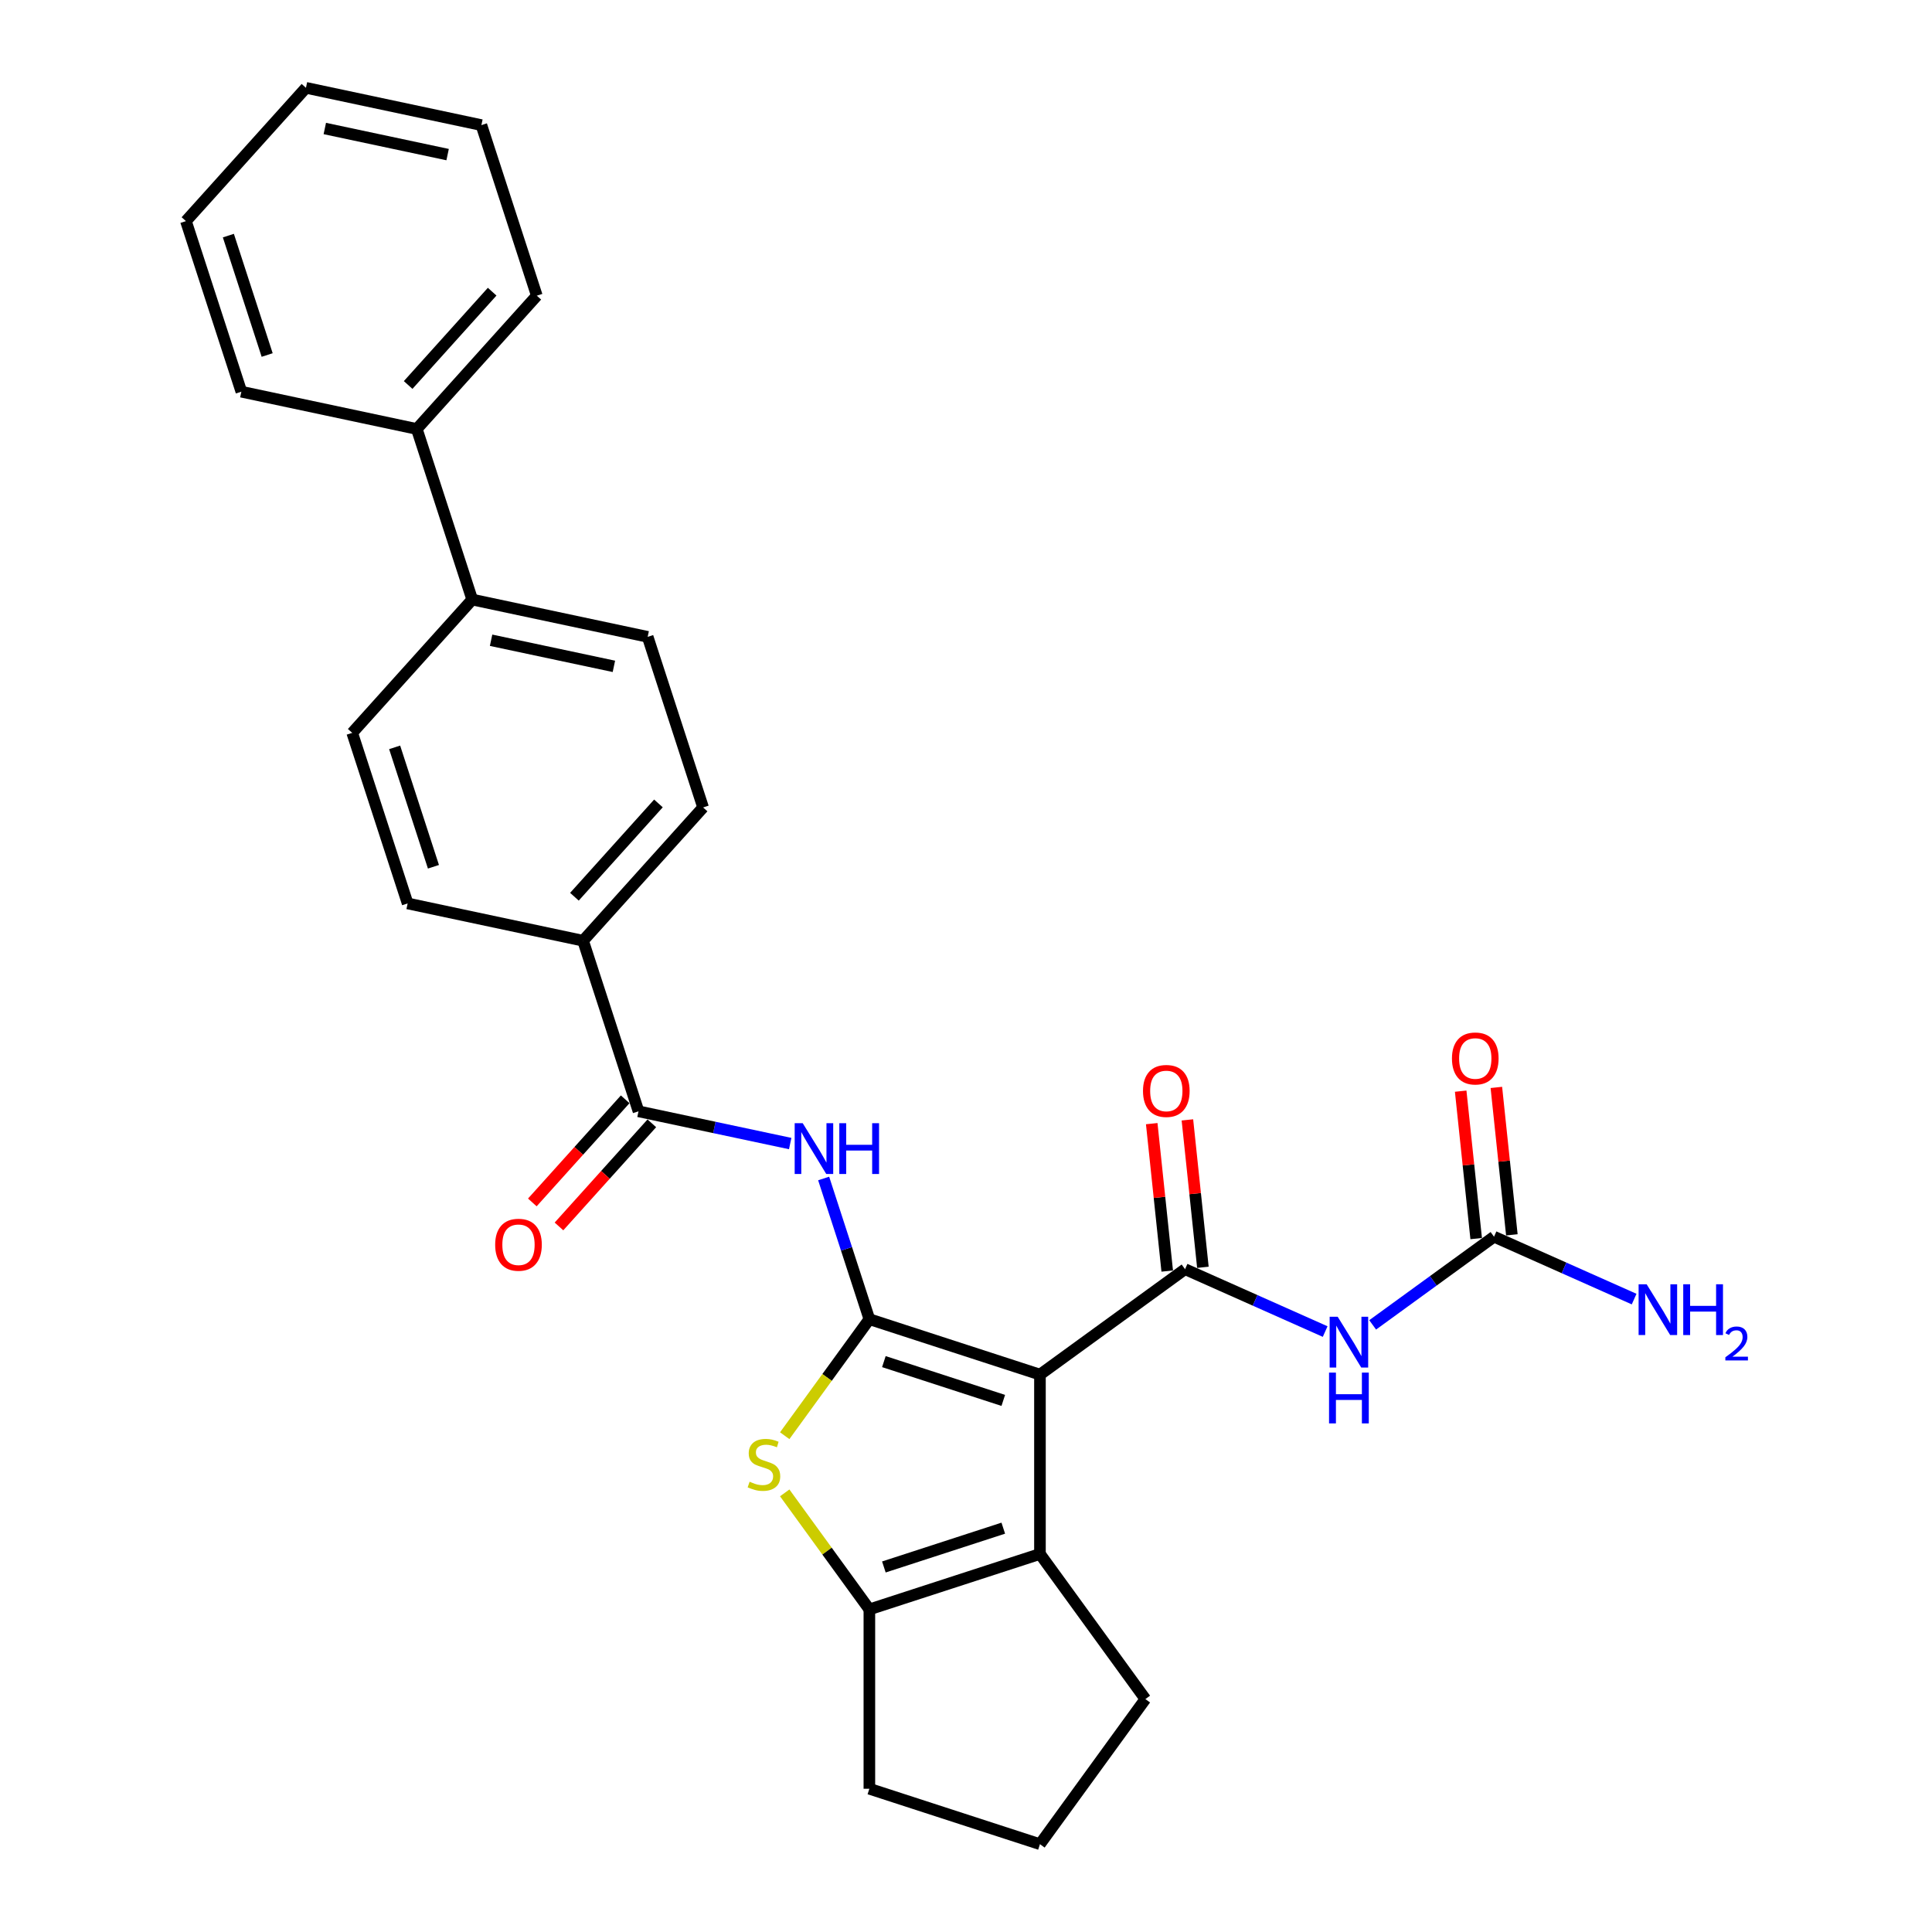 <?xml version='1.0' encoding='iso-8859-1'?>
<svg version='1.1' baseProfile='full'
              xmlns='http://www.w3.org/2000/svg'
                      xmlns:rdkit='http://www.rdkit.org/xml'
                      xmlns:xlink='http://www.w3.org/1999/xlink'
                  xml:space='preserve'
width='1000px' height='1000px' viewBox='0 0 1000 1000'>
<!-- END OF HEADER -->
<rect style='opacity:1.0;fill:#FFFFFF;stroke:none' width='1000' height='1000' x='0' y='0'> </rect>
<path class='bond-0' d='M 538.278,711.496 L 449.985,682.807' style='fill:none;fill-rule:evenodd;stroke:#000000;stroke-width:6px;stroke-linecap:butt;stroke-linejoin:miter;stroke-opacity:1' />
<path class='bond-0' d='M 519.296,724.851 L 457.491,704.769' style='fill:none;fill-rule:evenodd;stroke:#000000;stroke-width:6px;stroke-linecap:butt;stroke-linejoin:miter;stroke-opacity:1' />
<path class='bond-1' d='M 538.278,711.496 L 613.384,656.928' style='fill:none;fill-rule:evenodd;stroke:#000000;stroke-width:6px;stroke-linecap:butt;stroke-linejoin:miter;stroke-opacity:1' />
<path class='bond-3' d='M 538.278,711.496 L 538.278,804.332' style='fill:none;fill-rule:evenodd;stroke:#000000;stroke-width:6px;stroke-linecap:butt;stroke-linejoin:miter;stroke-opacity:1' />
<path class='bond-2' d='M 449.985,682.807 L 428.076,712.962' style='fill:none;fill-rule:evenodd;stroke:#000000;stroke-width:6px;stroke-linecap:butt;stroke-linejoin:miter;stroke-opacity:1' />
<path class='bond-2' d='M 428.076,712.962 L 406.167,743.117' style='fill:none;fill-rule:evenodd;stroke:#CCCC00;stroke-width:6px;stroke-linecap:butt;stroke-linejoin:miter;stroke-opacity:1' />
<path class='bond-4' d='M 449.985,682.807 L 438.153,646.394' style='fill:none;fill-rule:evenodd;stroke:#000000;stroke-width:6px;stroke-linecap:butt;stroke-linejoin:miter;stroke-opacity:1' />
<path class='bond-4' d='M 438.153,646.394 L 426.322,609.981' style='fill:none;fill-rule:evenodd;stroke:#0000FF;stroke-width:6px;stroke-linecap:butt;stroke-linejoin:miter;stroke-opacity:1' />
<path class='bond-5' d='M 613.384,656.928 L 649.644,673.071' style='fill:none;fill-rule:evenodd;stroke:#000000;stroke-width:6px;stroke-linecap:butt;stroke-linejoin:miter;stroke-opacity:1' />
<path class='bond-5' d='M 649.644,673.071 L 685.903,689.215' style='fill:none;fill-rule:evenodd;stroke:#0000FF;stroke-width:6px;stroke-linecap:butt;stroke-linejoin:miter;stroke-opacity:1' />
<path class='bond-10' d='M 622.617,655.957 L 618.607,617.805' style='fill:none;fill-rule:evenodd;stroke:#000000;stroke-width:6px;stroke-linecap:butt;stroke-linejoin:miter;stroke-opacity:1' />
<path class='bond-10' d='M 618.607,617.805 L 614.597,579.653' style='fill:none;fill-rule:evenodd;stroke:#FF0000;stroke-width:6px;stroke-linecap:butt;stroke-linejoin:miter;stroke-opacity:1' />
<path class='bond-10' d='M 604.152,657.898 L 600.142,619.746' style='fill:none;fill-rule:evenodd;stroke:#000000;stroke-width:6px;stroke-linecap:butt;stroke-linejoin:miter;stroke-opacity:1' />
<path class='bond-10' d='M 600.142,619.746 L 596.132,581.593' style='fill:none;fill-rule:evenodd;stroke:#FF0000;stroke-width:6px;stroke-linecap:butt;stroke-linejoin:miter;stroke-opacity:1' />
<path class='bond-28' d='M 406.167,772.711 L 428.076,802.866' style='fill:none;fill-rule:evenodd;stroke:#CCCC00;stroke-width:6px;stroke-linecap:butt;stroke-linejoin:miter;stroke-opacity:1' />
<path class='bond-28' d='M 428.076,802.866 L 449.985,833.021' style='fill:none;fill-rule:evenodd;stroke:#000000;stroke-width:6px;stroke-linecap:butt;stroke-linejoin:miter;stroke-opacity:1' />
<path class='bond-6' d='M 538.278,804.332 L 449.985,833.021' style='fill:none;fill-rule:evenodd;stroke:#000000;stroke-width:6px;stroke-linecap:butt;stroke-linejoin:miter;stroke-opacity:1' />
<path class='bond-6' d='M 519.296,790.977 L 457.491,811.059' style='fill:none;fill-rule:evenodd;stroke:#000000;stroke-width:6px;stroke-linecap:butt;stroke-linejoin:miter;stroke-opacity:1' />
<path class='bond-20' d='M 538.278,804.332 L 592.846,879.439' style='fill:none;fill-rule:evenodd;stroke:#000000;stroke-width:6px;stroke-linecap:butt;stroke-linejoin:miter;stroke-opacity:1' />
<path class='bond-7' d='M 409.005,591.902 L 369.747,583.557' style='fill:none;fill-rule:evenodd;stroke:#0000FF;stroke-width:6px;stroke-linecap:butt;stroke-linejoin:miter;stroke-opacity:1' />
<path class='bond-7' d='M 369.747,583.557 L 330.489,575.213' style='fill:none;fill-rule:evenodd;stroke:#000000;stroke-width:6px;stroke-linecap:butt;stroke-linejoin:miter;stroke-opacity:1' />
<path class='bond-8' d='M 710.487,685.757 L 741.894,662.938' style='fill:none;fill-rule:evenodd;stroke:#0000FF;stroke-width:6px;stroke-linecap:butt;stroke-linejoin:miter;stroke-opacity:1' />
<path class='bond-8' d='M 741.894,662.938 L 773.302,640.12' style='fill:none;fill-rule:evenodd;stroke:#000000;stroke-width:6px;stroke-linecap:butt;stroke-linejoin:miter;stroke-opacity:1' />
<path class='bond-21' d='M 449.985,833.021 L 449.985,925.857' style='fill:none;fill-rule:evenodd;stroke:#000000;stroke-width:6px;stroke-linecap:butt;stroke-linejoin:miter;stroke-opacity:1' />
<path class='bond-9' d='M 330.489,575.213 L 301.8,486.92' style='fill:none;fill-rule:evenodd;stroke:#000000;stroke-width:6px;stroke-linecap:butt;stroke-linejoin:miter;stroke-opacity:1' />
<path class='bond-11' d='M 323.59,569.001 L 299.56,595.689' style='fill:none;fill-rule:evenodd;stroke:#000000;stroke-width:6px;stroke-linecap:butt;stroke-linejoin:miter;stroke-opacity:1' />
<path class='bond-11' d='M 299.56,595.689 L 275.53,622.377' style='fill:none;fill-rule:evenodd;stroke:#FF0000;stroke-width:6px;stroke-linecap:butt;stroke-linejoin:miter;stroke-opacity:1' />
<path class='bond-11' d='M 337.388,581.425 L 313.358,608.113' style='fill:none;fill-rule:evenodd;stroke:#000000;stroke-width:6px;stroke-linecap:butt;stroke-linejoin:miter;stroke-opacity:1' />
<path class='bond-11' d='M 313.358,608.113 L 289.328,634.801' style='fill:none;fill-rule:evenodd;stroke:#FF0000;stroke-width:6px;stroke-linecap:butt;stroke-linejoin:miter;stroke-opacity:1' />
<path class='bond-13' d='M 782.534,639.149 L 778.524,600.997' style='fill:none;fill-rule:evenodd;stroke:#000000;stroke-width:6px;stroke-linecap:butt;stroke-linejoin:miter;stroke-opacity:1' />
<path class='bond-13' d='M 778.524,600.997 L 774.514,562.845' style='fill:none;fill-rule:evenodd;stroke:#FF0000;stroke-width:6px;stroke-linecap:butt;stroke-linejoin:miter;stroke-opacity:1' />
<path class='bond-13' d='M 764.069,641.09 L 760.059,602.938' style='fill:none;fill-rule:evenodd;stroke:#000000;stroke-width:6px;stroke-linecap:butt;stroke-linejoin:miter;stroke-opacity:1' />
<path class='bond-13' d='M 760.059,602.938 L 756.049,564.785' style='fill:none;fill-rule:evenodd;stroke:#FF0000;stroke-width:6px;stroke-linecap:butt;stroke-linejoin:miter;stroke-opacity:1' />
<path class='bond-18' d='M 773.302,640.12 L 809.561,656.263' style='fill:none;fill-rule:evenodd;stroke:#000000;stroke-width:6px;stroke-linecap:butt;stroke-linejoin:miter;stroke-opacity:1' />
<path class='bond-18' d='M 809.561,656.263 L 845.821,672.407' style='fill:none;fill-rule:evenodd;stroke:#0000FF;stroke-width:6px;stroke-linecap:butt;stroke-linejoin:miter;stroke-opacity:1' />
<path class='bond-14' d='M 301.8,486.92 L 363.92,417.928' style='fill:none;fill-rule:evenodd;stroke:#000000;stroke-width:6px;stroke-linecap:butt;stroke-linejoin:miter;stroke-opacity:1' />
<path class='bond-14' d='M 297.32,464.147 L 340.804,415.853' style='fill:none;fill-rule:evenodd;stroke:#000000;stroke-width:6px;stroke-linecap:butt;stroke-linejoin:miter;stroke-opacity:1' />
<path class='bond-15' d='M 301.8,486.92 L 210.992,467.618' style='fill:none;fill-rule:evenodd;stroke:#000000;stroke-width:6px;stroke-linecap:butt;stroke-linejoin:miter;stroke-opacity:1' />
<path class='bond-12' d='M 244.424,310.334 L 182.304,379.325' style='fill:none;fill-rule:evenodd;stroke:#000000;stroke-width:6px;stroke-linecap:butt;stroke-linejoin:miter;stroke-opacity:1' />
<path class='bond-19' d='M 244.424,310.334 L 215.736,222.041' style='fill:none;fill-rule:evenodd;stroke:#000000;stroke-width:6px;stroke-linecap:butt;stroke-linejoin:miter;stroke-opacity:1' />
<path class='bond-30' d='M 244.424,310.334 L 335.232,329.635' style='fill:none;fill-rule:evenodd;stroke:#000000;stroke-width:6px;stroke-linecap:butt;stroke-linejoin:miter;stroke-opacity:1' />
<path class='bond-30' d='M 254.185,331.39 L 317.751,344.902' style='fill:none;fill-rule:evenodd;stroke:#000000;stroke-width:6px;stroke-linecap:butt;stroke-linejoin:miter;stroke-opacity:1' />
<path class='bond-17' d='M 363.92,417.928 L 335.232,329.635' style='fill:none;fill-rule:evenodd;stroke:#000000;stroke-width:6px;stroke-linecap:butt;stroke-linejoin:miter;stroke-opacity:1' />
<path class='bond-16' d='M 210.992,467.618 L 182.304,379.325' style='fill:none;fill-rule:evenodd;stroke:#000000;stroke-width:6px;stroke-linecap:butt;stroke-linejoin:miter;stroke-opacity:1' />
<path class='bond-16' d='M 224.348,448.636 L 204.266,386.831' style='fill:none;fill-rule:evenodd;stroke:#000000;stroke-width:6px;stroke-linecap:butt;stroke-linejoin:miter;stroke-opacity:1' />
<path class='bond-23' d='M 215.736,222.041 L 277.856,153.049' style='fill:none;fill-rule:evenodd;stroke:#000000;stroke-width:6px;stroke-linecap:butt;stroke-linejoin:miter;stroke-opacity:1' />
<path class='bond-23' d='M 211.256,199.268 L 254.74,150.974' style='fill:none;fill-rule:evenodd;stroke:#000000;stroke-width:6px;stroke-linecap:butt;stroke-linejoin:miter;stroke-opacity:1' />
<path class='bond-24' d='M 215.736,222.041 L 124.928,202.739' style='fill:none;fill-rule:evenodd;stroke:#000000;stroke-width:6px;stroke-linecap:butt;stroke-linejoin:miter;stroke-opacity:1' />
<path class='bond-22' d='M 592.846,879.439 L 538.278,954.545' style='fill:none;fill-rule:evenodd;stroke:#000000;stroke-width:6px;stroke-linecap:butt;stroke-linejoin:miter;stroke-opacity:1' />
<path class='bond-29' d='M 449.985,925.857 L 538.278,954.545' style='fill:none;fill-rule:evenodd;stroke:#000000;stroke-width:6px;stroke-linecap:butt;stroke-linejoin:miter;stroke-opacity:1' />
<path class='bond-25' d='M 277.856,153.049 L 249.168,64.756' style='fill:none;fill-rule:evenodd;stroke:#000000;stroke-width:6px;stroke-linecap:butt;stroke-linejoin:miter;stroke-opacity:1' />
<path class='bond-26' d='M 124.928,202.739 L 96.24,114.446' style='fill:none;fill-rule:evenodd;stroke:#000000;stroke-width:6px;stroke-linecap:butt;stroke-linejoin:miter;stroke-opacity:1' />
<path class='bond-26' d='M 138.283,183.757 L 118.202,121.952' style='fill:none;fill-rule:evenodd;stroke:#000000;stroke-width:6px;stroke-linecap:butt;stroke-linejoin:miter;stroke-opacity:1' />
<path class='bond-31' d='M 249.168,64.756 L 158.36,45.455' style='fill:none;fill-rule:evenodd;stroke:#000000;stroke-width:6px;stroke-linecap:butt;stroke-linejoin:miter;stroke-opacity:1' />
<path class='bond-31' d='M 231.686,80.023 L 168.121,66.511' style='fill:none;fill-rule:evenodd;stroke:#000000;stroke-width:6px;stroke-linecap:butt;stroke-linejoin:miter;stroke-opacity:1' />
<path class='bond-27' d='M 96.24,114.446 L 158.36,45.455' style='fill:none;fill-rule:evenodd;stroke:#000000;stroke-width:6px;stroke-linecap:butt;stroke-linejoin:miter;stroke-opacity:1' />
<path  class='atom-3' d='M 387.99 766.938
Q 388.287 767.049, 389.512 767.569
Q 390.738 768.089, 392.075 768.423
Q 393.449 768.72, 394.785 768.72
Q 397.273 768.72, 398.722 767.532
Q 400.17 766.306, 400.17 764.19
Q 400.17 762.742, 399.427 761.85
Q 398.722 760.959, 397.608 760.476
Q 396.494 759.994, 394.637 759.437
Q 392.297 758.731, 390.886 758.063
Q 389.512 757.394, 388.51 755.983
Q 387.544 754.572, 387.544 752.195
Q 387.544 748.89, 389.772 746.848
Q 392.037 744.805, 396.494 744.805
Q 399.539 744.805, 402.992 746.254
L 402.138 749.113
Q 398.982 747.813, 396.605 747.813
Q 394.043 747.813, 392.632 748.89
Q 391.221 749.93, 391.258 751.75
Q 391.258 753.161, 391.963 754.015
Q 392.706 754.869, 393.746 755.352
Q 394.823 755.834, 396.605 756.391
Q 398.982 757.134, 400.393 757.877
Q 401.804 758.62, 402.807 760.142
Q 403.846 761.627, 403.846 764.19
Q 403.846 767.829, 401.395 769.797
Q 398.982 771.728, 394.934 771.728
Q 392.595 771.728, 390.812 771.208
Q 389.067 770.725, 386.987 769.871
L 387.99 766.938
' fill='#CCCC00'/>
<path  class='atom-5' d='M 415.485 581.369
L 424.1 595.294
Q 424.954 596.668, 426.328 599.156
Q 427.702 601.644, 427.777 601.793
L 427.777 581.369
L 431.267 581.369
L 431.267 607.66
L 427.665 607.66
L 418.419 592.435
Q 417.342 590.652, 416.191 588.61
Q 415.077 586.568, 414.742 585.936
L 414.742 607.66
L 411.326 607.66
L 411.326 581.369
L 415.485 581.369
' fill='#0000FF'/>
<path  class='atom-5' d='M 434.424 581.369
L 437.989 581.369
L 437.989 592.546
L 451.432 592.546
L 451.432 581.369
L 454.996 581.369
L 454.996 607.66
L 451.432 607.66
L 451.432 595.517
L 437.989 595.517
L 437.989 607.66
L 434.424 607.66
L 434.424 581.369
' fill='#0000FF'/>
<path  class='atom-6' d='M 692.383 681.542
L 700.999 695.467
Q 701.853 696.841, 703.227 699.33
Q 704.601 701.818, 704.675 701.966
L 704.675 681.542
L 708.166 681.542
L 708.166 707.833
L 704.564 707.833
L 695.317 692.608
Q 694.24 690.826, 693.089 688.783
Q 691.975 686.741, 691.641 686.11
L 691.641 707.833
L 688.224 707.833
L 688.224 681.542
L 692.383 681.542
' fill='#0000FF'/>
<path  class='atom-6' d='M 687.909 710.462
L 691.474 710.462
L 691.474 721.64
L 704.916 721.64
L 704.916 710.462
L 708.481 710.462
L 708.481 736.754
L 704.916 736.754
L 704.916 724.611
L 691.474 724.611
L 691.474 736.754
L 687.909 736.754
L 687.909 710.462
' fill='#0000FF'/>
<path  class='atom-11' d='M 591.612 564.674
Q 591.612 558.361, 594.731 554.833
Q 597.85 551.305, 603.68 551.305
Q 609.51 551.305, 612.63 554.833
Q 615.749 558.361, 615.749 564.674
Q 615.749 571.061, 612.593 574.7
Q 609.436 578.302, 603.68 578.302
Q 597.887 578.302, 594.731 574.7
Q 591.612 571.098, 591.612 564.674
M 603.68 575.331
Q 607.691 575.331, 609.845 572.658
Q 612.036 569.947, 612.036 564.674
Q 612.036 559.512, 609.845 556.912
Q 607.691 554.276, 603.68 554.276
Q 599.67 554.276, 597.479 556.875
Q 595.325 559.475, 595.325 564.674
Q 595.325 569.984, 597.479 572.658
Q 599.67 575.331, 603.68 575.331
' fill='#FF0000'/>
<path  class='atom-12' d='M 256.3 644.278
Q 256.3 637.965, 259.419 634.437
Q 262.539 630.91, 268.369 630.91
Q 274.199 630.91, 277.318 634.437
Q 280.437 637.965, 280.437 644.278
Q 280.437 650.665, 277.281 654.304
Q 274.125 657.907, 268.369 657.907
Q 262.576 657.907, 259.419 654.304
Q 256.3 650.702, 256.3 644.278
M 268.369 654.936
Q 272.379 654.936, 274.533 652.262
Q 276.724 649.551, 276.724 644.278
Q 276.724 639.116, 274.533 636.517
Q 272.379 633.88, 268.369 633.88
Q 264.358 633.88, 262.167 636.48
Q 260.013 639.079, 260.013 644.278
Q 260.013 649.588, 262.167 652.262
Q 264.358 654.936, 268.369 654.936
' fill='#FF0000'/>
<path  class='atom-14' d='M 751.529 547.866
Q 751.529 541.553, 754.648 538.025
Q 757.767 534.497, 763.597 534.497
Q 769.428 534.497, 772.547 538.025
Q 775.666 541.553, 775.666 547.866
Q 775.666 554.253, 772.51 557.892
Q 769.353 561.494, 763.597 561.494
Q 757.804 561.494, 754.648 557.892
Q 751.529 554.29, 751.529 547.866
M 763.597 558.523
Q 767.608 558.523, 769.762 555.85
Q 771.953 553.139, 771.953 547.866
Q 771.953 542.704, 769.762 540.105
Q 767.608 537.468, 763.597 537.468
Q 759.587 537.468, 757.396 540.067
Q 755.242 542.667, 755.242 547.866
Q 755.242 553.176, 757.396 555.85
Q 759.587 558.523, 763.597 558.523
' fill='#FF0000'/>
<path  class='atom-19' d='M 852.301 664.734
L 860.916 678.66
Q 861.77 680.034, 863.144 682.522
Q 864.518 685.01, 864.592 685.158
L 864.592 664.734
L 868.083 664.734
L 868.083 691.025
L 864.481 691.025
L 855.234 675.8
Q 854.157 674.018, 853.006 671.975
Q 851.892 669.933, 851.558 669.302
L 851.558 691.025
L 848.141 691.025
L 848.141 664.734
L 852.301 664.734
' fill='#0000FF'/>
<path  class='atom-19' d='M 871.239 664.734
L 874.804 664.734
L 874.804 675.912
L 888.247 675.912
L 888.247 664.734
L 891.812 664.734
L 891.812 691.025
L 888.247 691.025
L 888.247 678.882
L 874.804 678.882
L 874.804 691.025
L 871.239 691.025
L 871.239 664.734
' fill='#0000FF'/>
<path  class='atom-19' d='M 893.086 690.103
Q 893.724 688.461, 895.243 687.554
Q 896.763 686.623, 898.87 686.623
Q 901.493 686.623, 902.963 688.044
Q 904.434 689.466, 904.434 691.99
Q 904.434 694.564, 902.522 696.965
Q 900.635 699.367, 896.714 702.21
L 904.728 702.21
L 904.728 704.171
L 893.037 704.171
L 893.037 702.529
Q 896.272 700.225, 898.184 698.51
Q 900.12 696.794, 901.052 695.25
Q 901.983 693.706, 901.983 692.113
Q 901.983 690.446, 901.15 689.515
Q 900.316 688.583, 898.87 688.583
Q 897.473 688.583, 896.542 689.147
Q 895.611 689.711, 894.949 690.961
L 893.086 690.103
' fill='#0000FF'/>
</svg>
